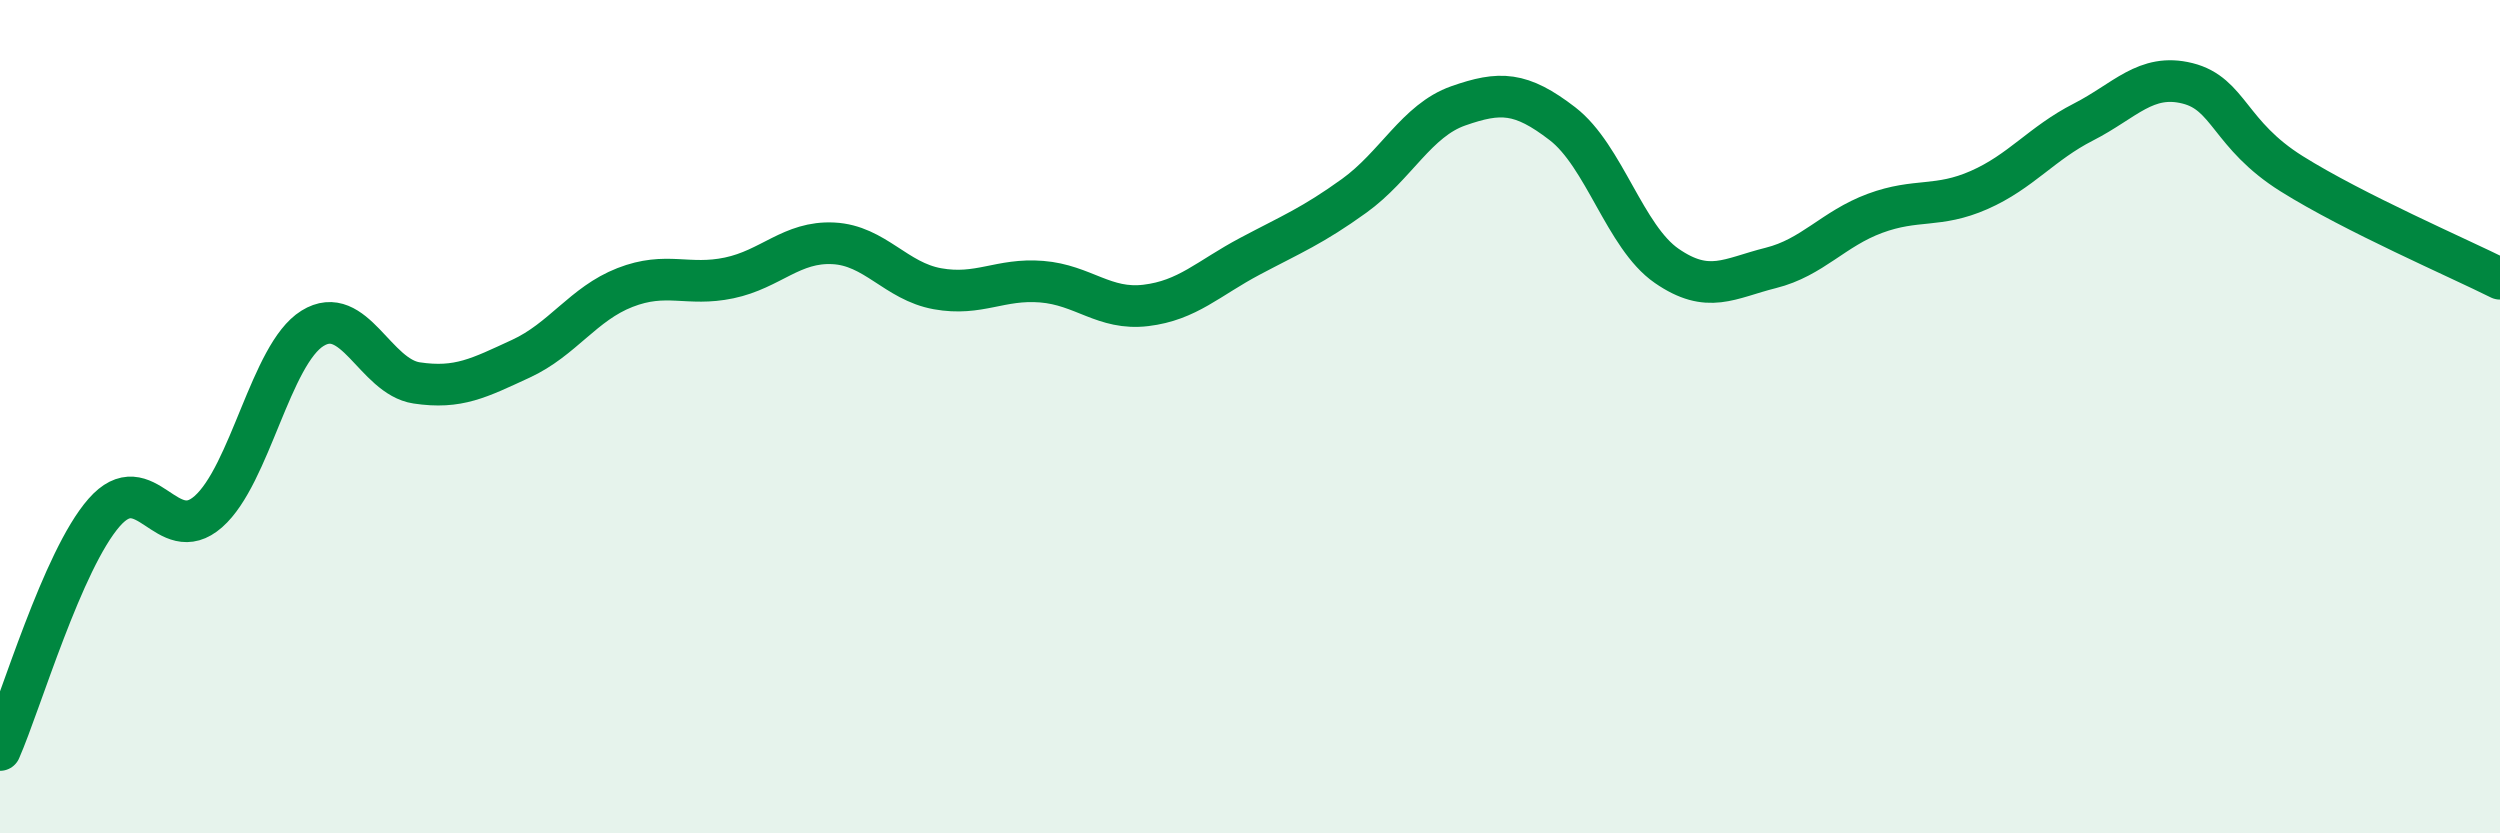 
    <svg width="60" height="20" viewBox="0 0 60 20" xmlns="http://www.w3.org/2000/svg">
      <path
        d="M 0,18 C 0.5,16.86 1.5,13.44 2.5,12.3 C 3.5,11.16 4,13.16 5,12.28 C 6,11.4 6.5,8.5 7.5,7.88 C 8.5,7.26 9,9.04 10,9.19 C 11,9.34 11.5,9.07 12.5,8.61 C 13.5,8.15 14,7.29 15,6.9 C 16,6.51 16.5,6.88 17.5,6.67 C 18.5,6.46 19,5.79 20,5.84 C 21,5.89 21.5,6.75 22.5,6.93 C 23.5,7.11 24,6.68 25,6.76 C 26,6.84 26.5,7.45 27.5,7.33 C 28.5,7.21 29,6.68 30,6.15 C 31,5.62 31.5,5.42 32.5,4.7 C 33.5,3.98 34,2.89 35,2.54 C 36,2.19 36.5,2.2 37.5,2.97 C 38.5,3.74 39,5.69 40,6.38 C 41,7.07 41.5,6.68 42.5,6.43 C 43.5,6.18 44,5.49 45,5.12 C 46,4.75 46.5,5 47.5,4.56 C 48.5,4.12 49,3.44 50,2.93 C 51,2.42 51.5,1.75 52.5,2 C 53.5,2.25 53.5,3.23 55,4.17 C 56.5,5.11 59,6.19 60,6.69L60 20L0 20Z"
        fill="#008740"
        opacity="0.1"
        stroke-linecap="round"
        stroke-linejoin="round"
      />
      <path
        d="M 0,18 C 0.5,16.86 1.5,13.44 2.5,12.3 C 3.5,11.16 4,13.16 5,12.28 C 6,11.4 6.5,8.5 7.5,7.88 C 8.5,7.26 9,9.04 10,9.19 C 11,9.34 11.5,9.07 12.5,8.61 C 13.5,8.15 14,7.29 15,6.9 C 16,6.51 16.5,6.88 17.5,6.67 C 18.5,6.46 19,5.79 20,5.84 C 21,5.89 21.5,6.75 22.5,6.93 C 23.5,7.11 24,6.68 25,6.76 C 26,6.84 26.5,7.45 27.5,7.33 C 28.5,7.21 29,6.68 30,6.15 C 31,5.62 31.5,5.42 32.5,4.7 C 33.5,3.98 34,2.89 35,2.54 C 36,2.19 36.5,2.2 37.5,2.97 C 38.5,3.74 39,5.69 40,6.38 C 41,7.07 41.5,6.68 42.5,6.43 C 43.5,6.18 44,5.49 45,5.12 C 46,4.75 46.5,5 47.5,4.56 C 48.5,4.12 49,3.44 50,2.93 C 51,2.42 51.5,1.75 52.5,2 C 53.5,2.25 53.5,3.23 55,4.17 C 56.5,5.11 59,6.19 60,6.69"
        stroke="#008740"
        stroke-width="1"
        fill="none"
        stroke-linecap="round"
        stroke-linejoin="round"
      />
    </svg>
  